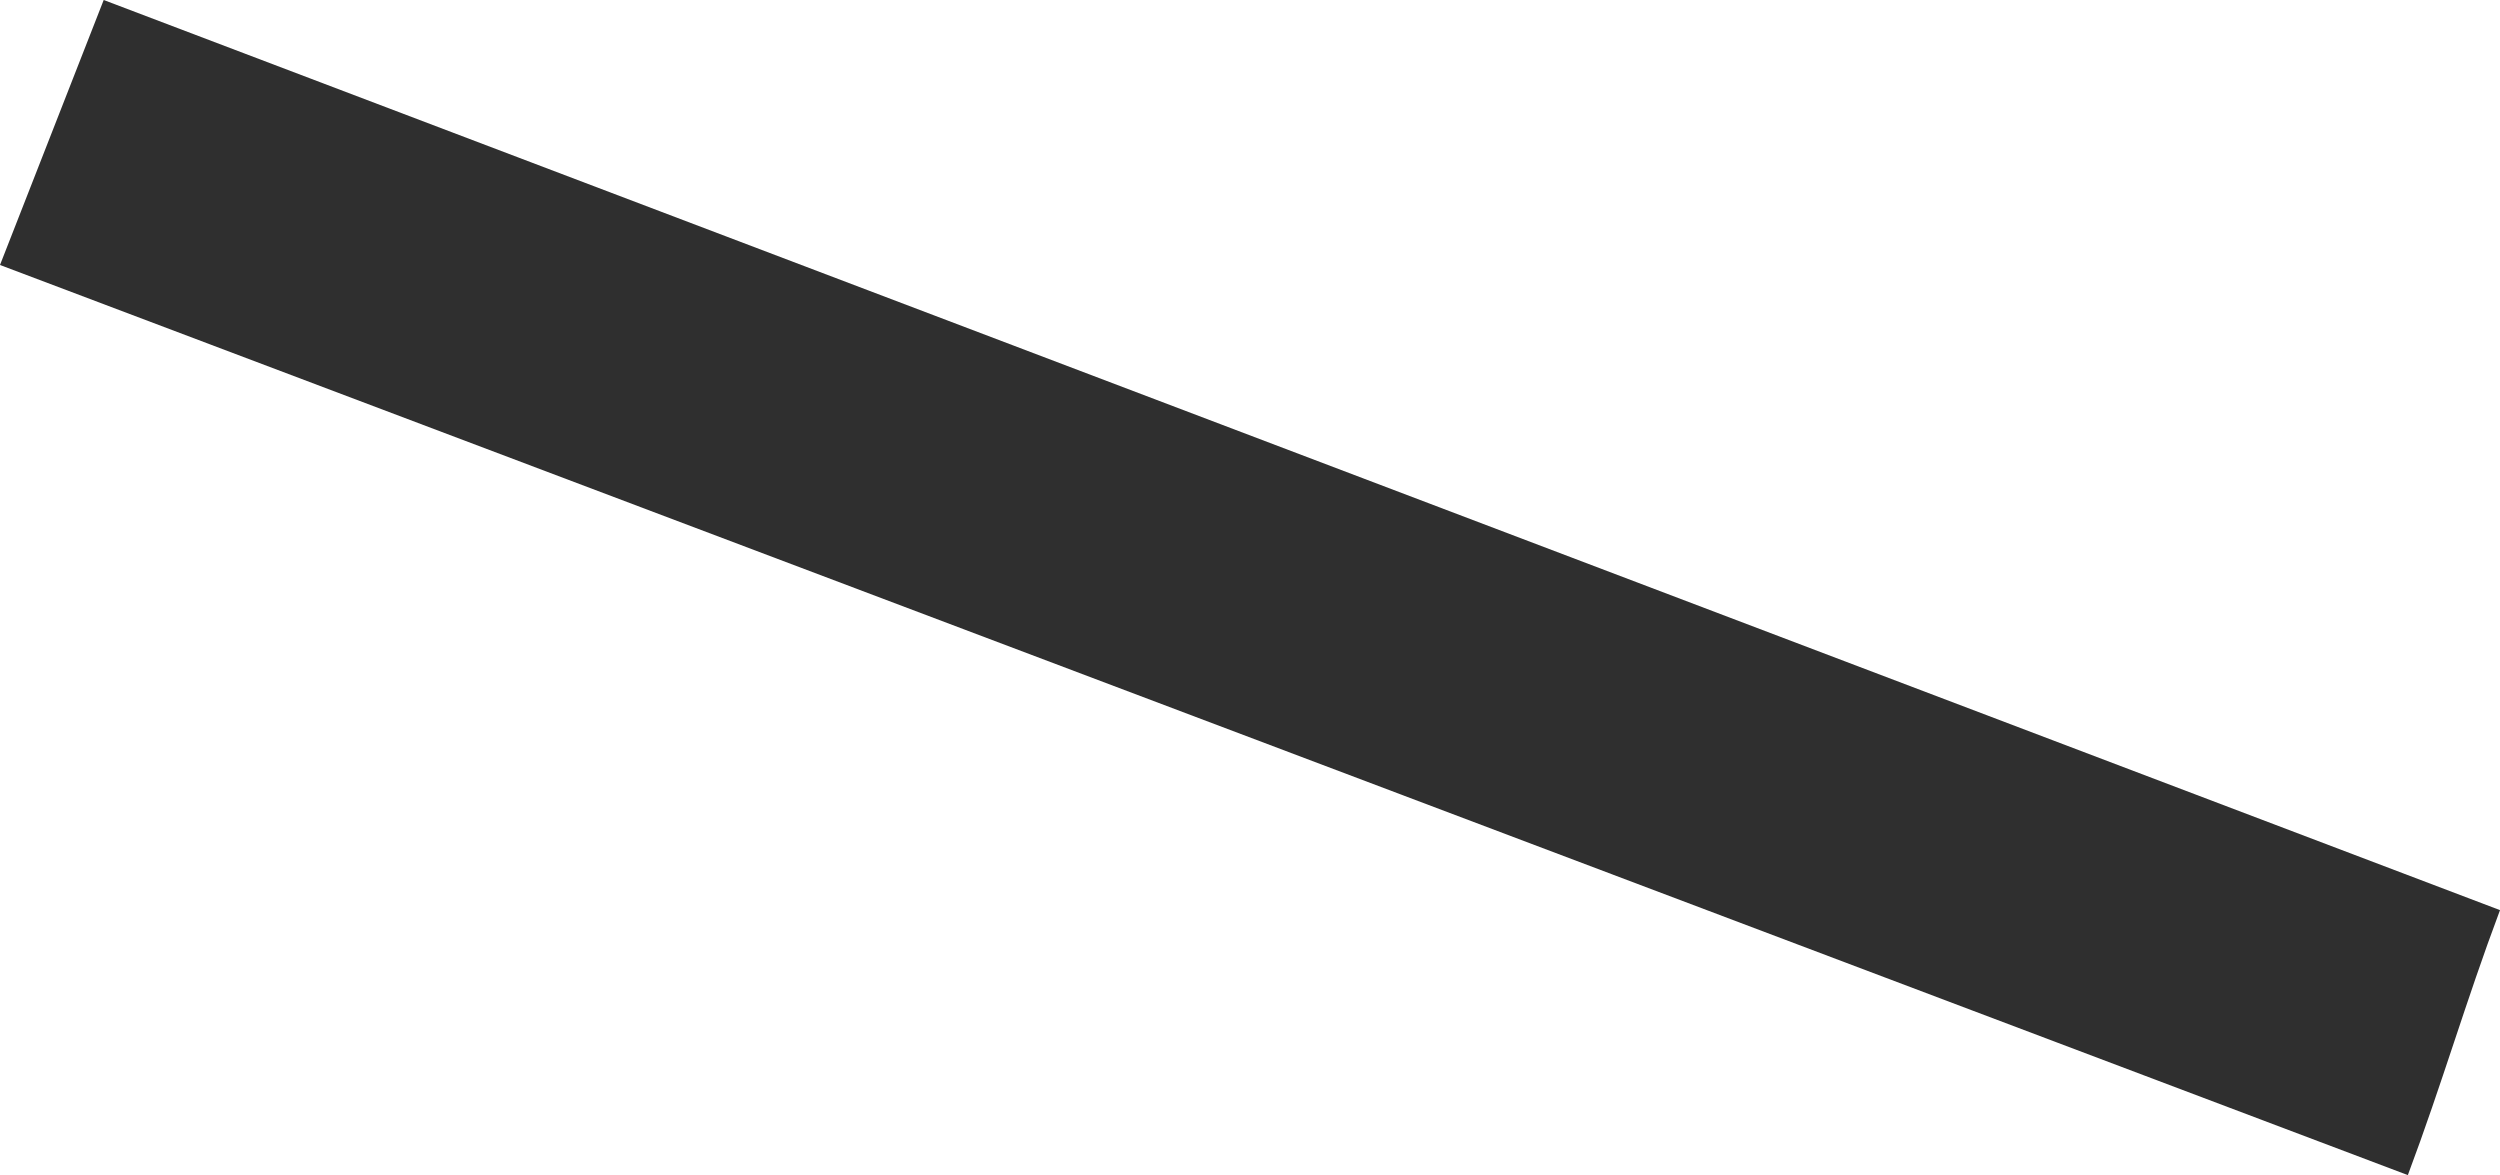 <?xml version="1.0" encoding="UTF-8"?> <svg xmlns="http://www.w3.org/2000/svg" width="117" height="55" viewBox="0 0 117 55" fill="none"> <path d="M4.853 0L0 12.401L112.687 54.995C114.304 50.682 115.382 46.908 117 42.594L4.853 0Z" fill="#2F2F2F"></path> </svg> 
